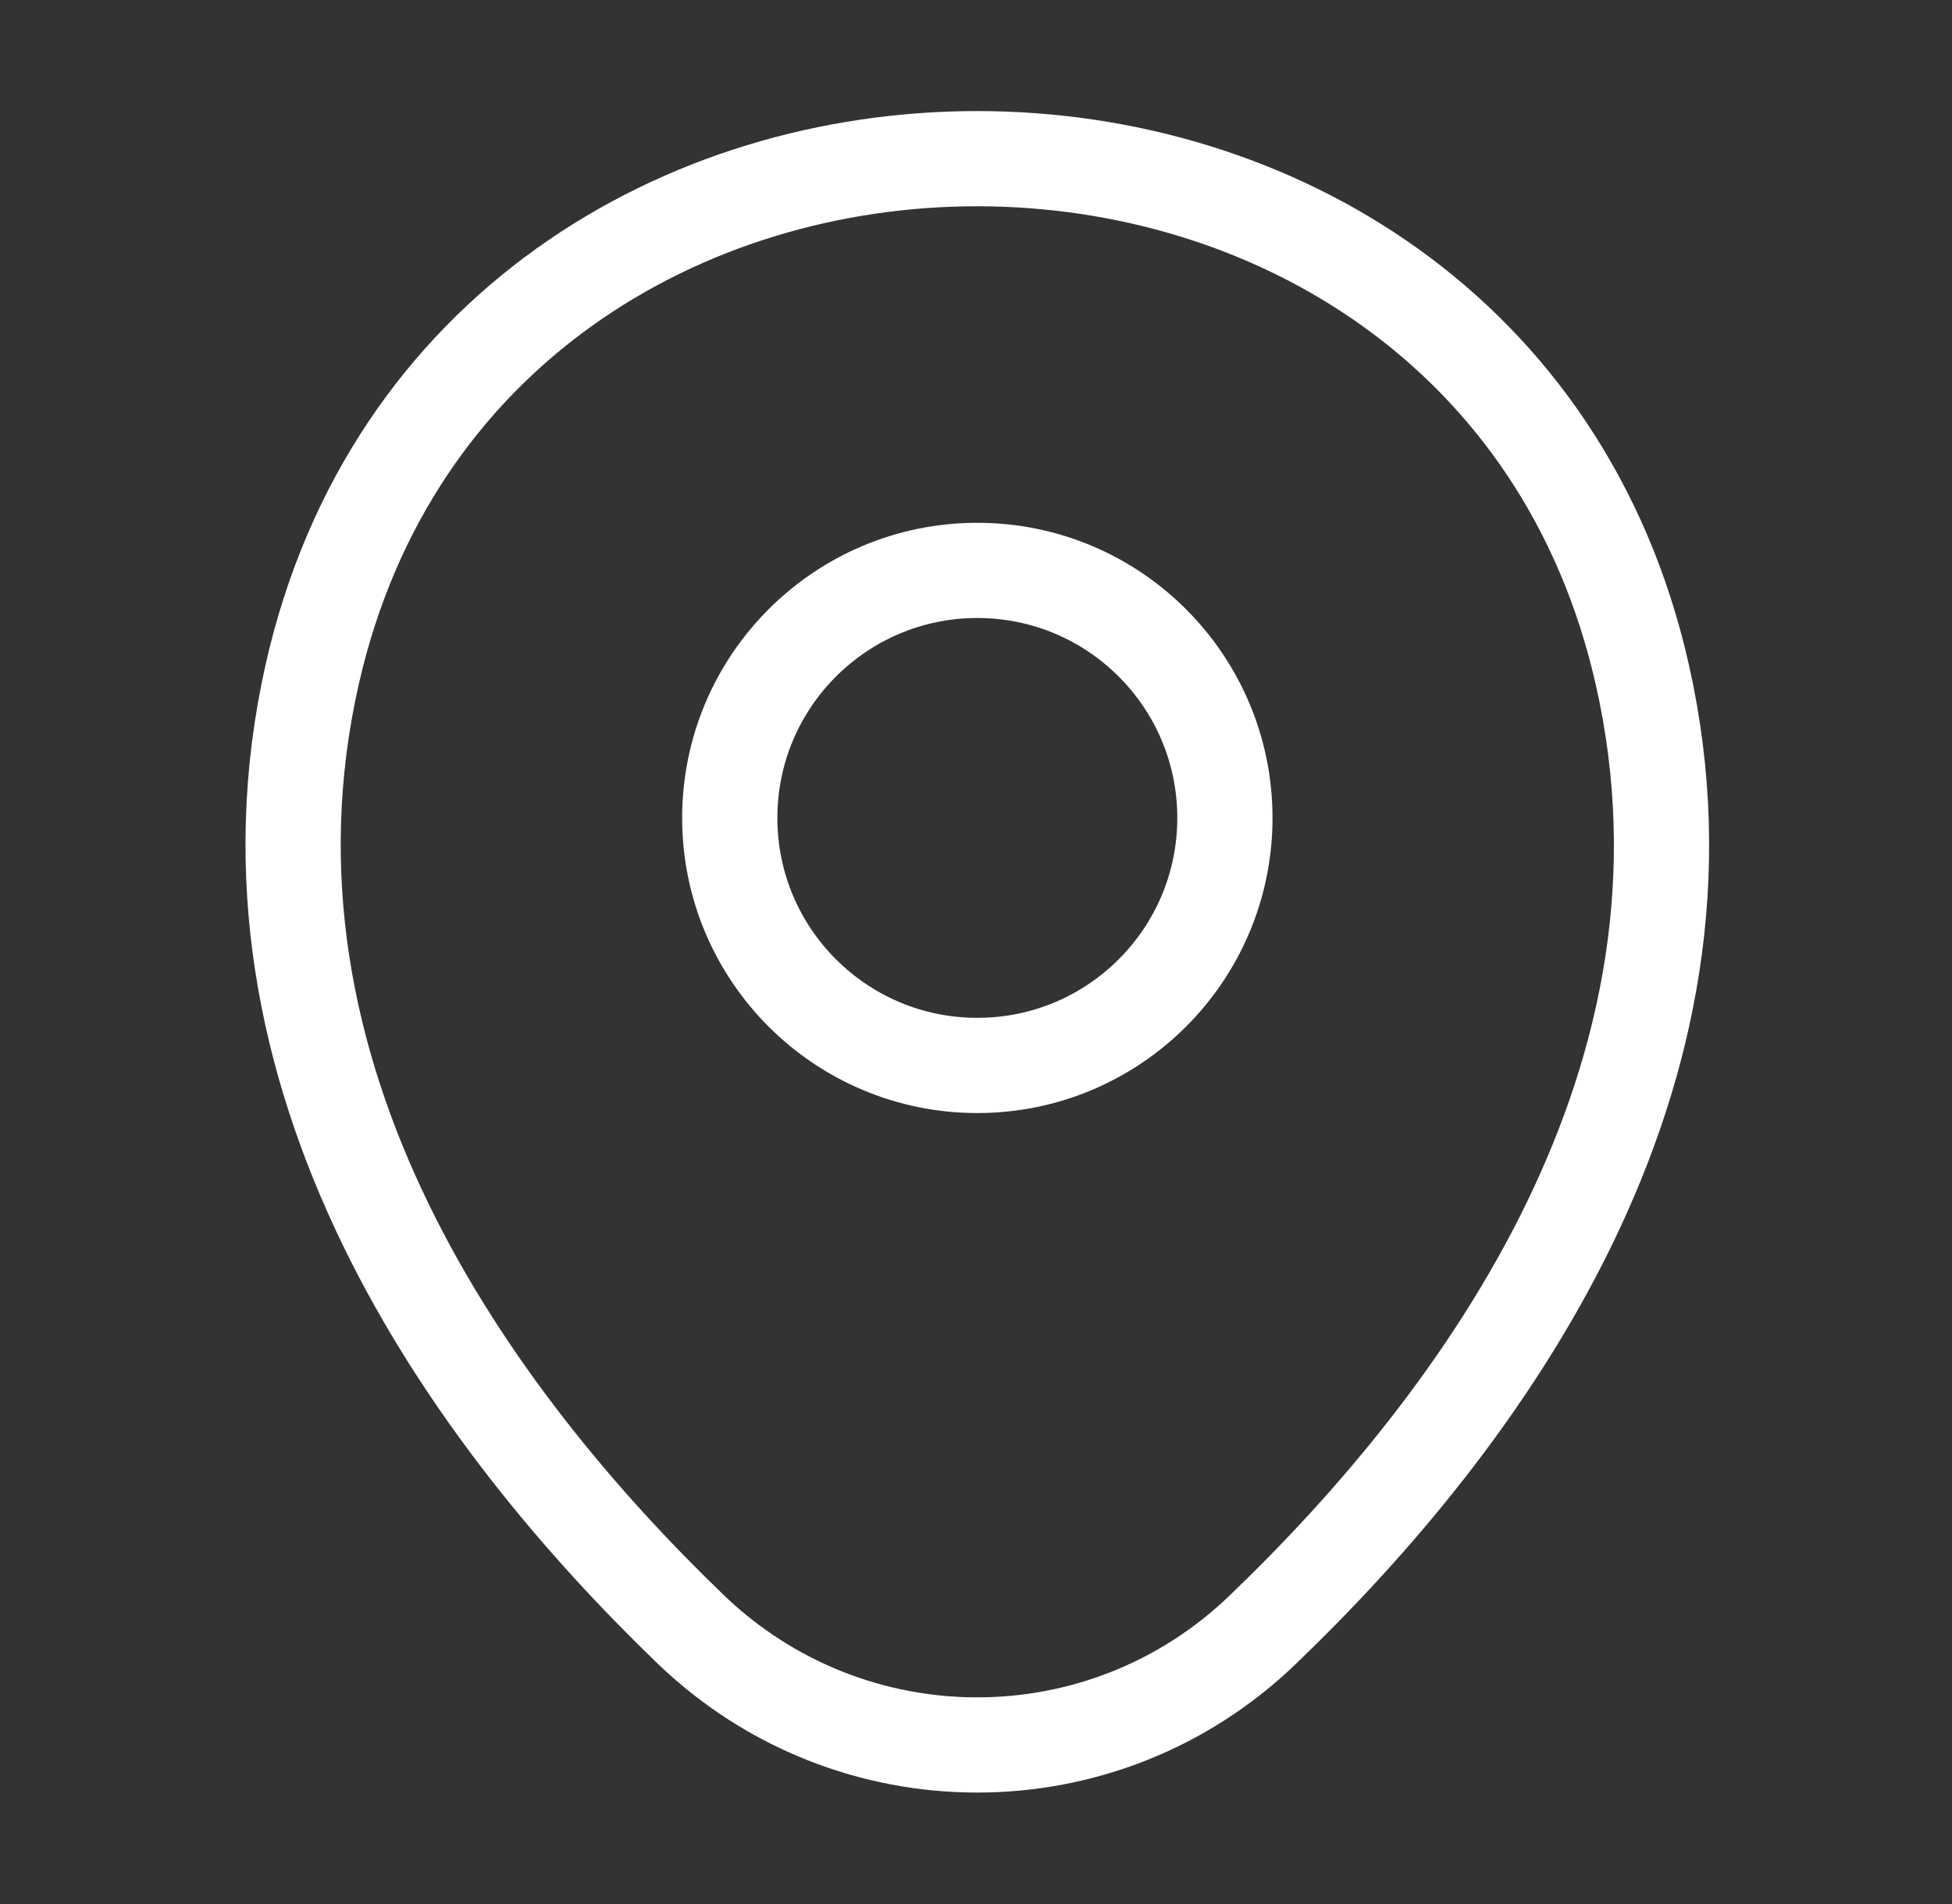 <svg width="41" height="40" viewBox="0 0 41 40" fill="none" xmlns="http://www.w3.org/2000/svg">
<rect x="0" y="0" width="41" height="40" fill="#333333" stroke="none"/>
<path d="M20.528 22.383C23.4 22.383 25.728 20.055 25.728 17.183C25.728 14.312 23.4 11.983 20.528 11.983C17.656 11.983 15.328 14.312 15.328 17.183C15.328 20.055 17.656 22.383 20.528 22.383Z" stroke="white" stroke-width="2"/>
<path d="M6.561 14.15C9.844 -0.283 31.227 -0.267 34.494 14.167C36.411 22.633 31.144 29.8 26.527 34.233C23.177 37.467 17.878 37.467 14.511 34.233C9.911 29.8 4.644 22.617 6.561 14.15Z" stroke="white" stroke-width="2"/>
</svg>
